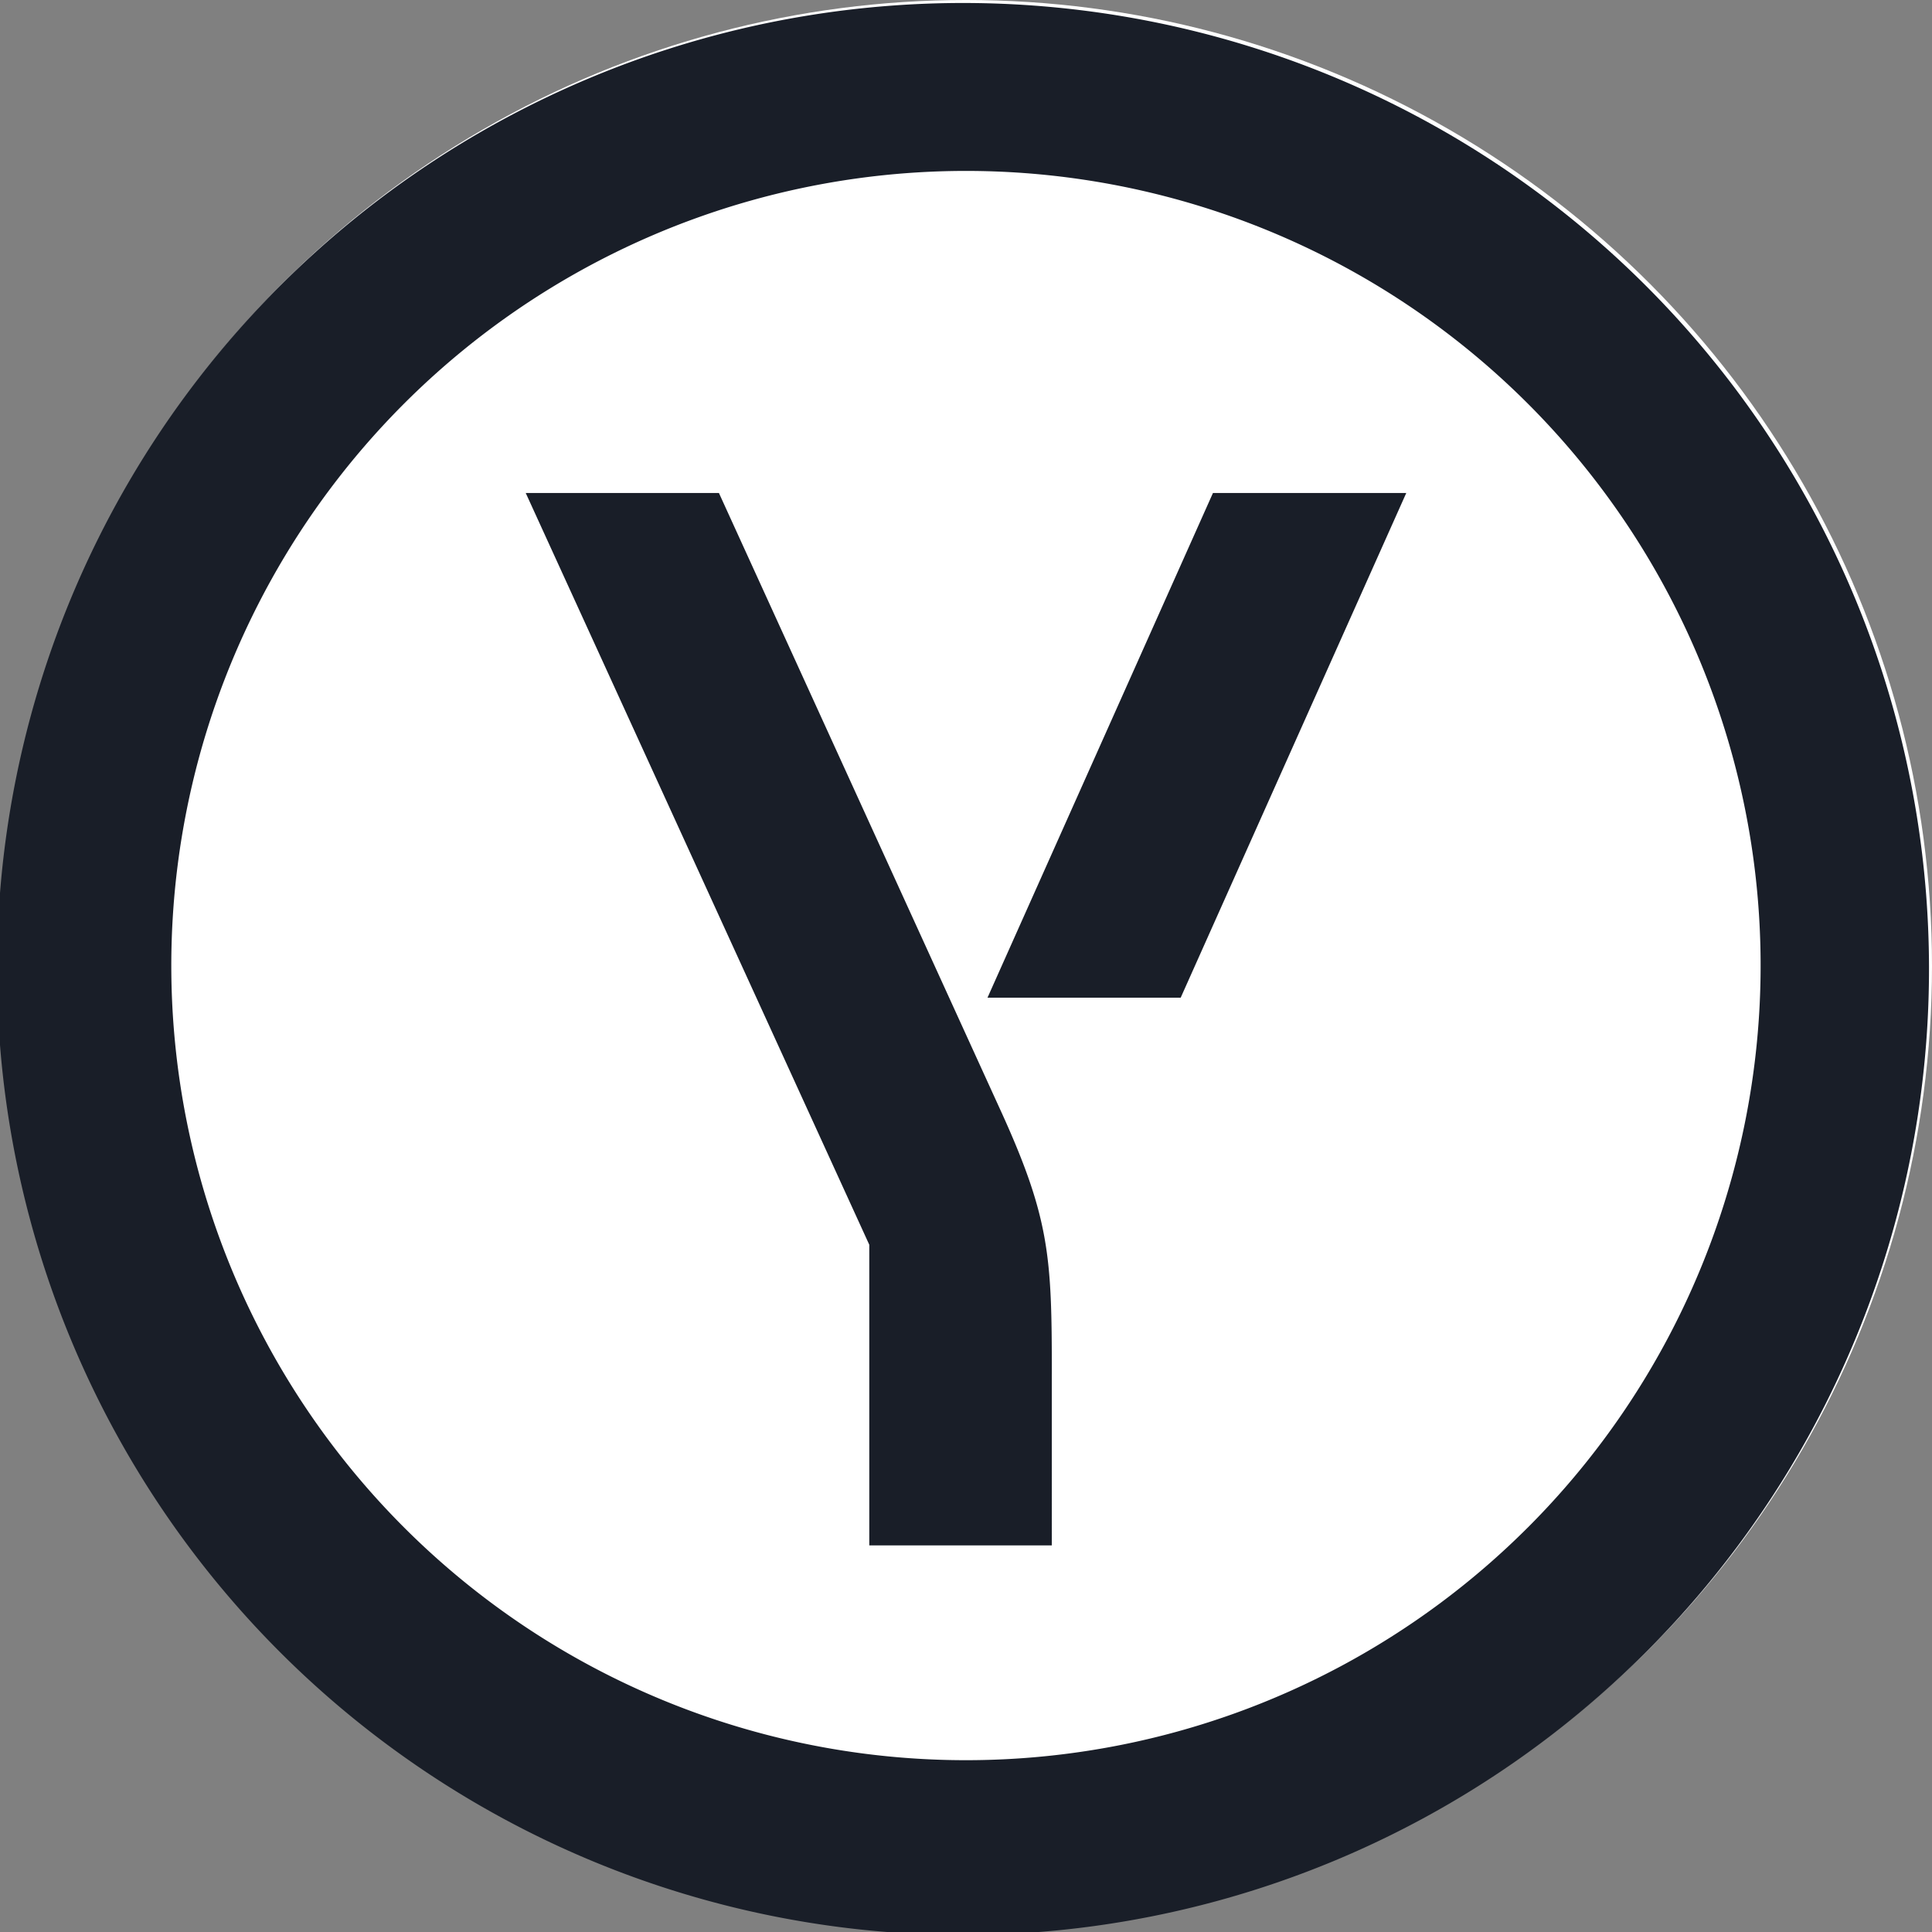 <svg xmlns="http://www.w3.org/2000/svg" fill="none" viewBox="0 0 100 100"><rect x="0" y="0" width="100" height="100" fill="#808080" stroke="none"/><circle cx="50" cy="50" r="50" fill="#fff"/><path fill="#191E28" fill-rule="evenodd" d="M85.355 85.355a50 50 0 1 1-70.71-70.71 50 50 0 0 1 70.71 70.71Zm-6.272-6.296a41.13 41.13 0 0 1-44.824 8.918A41.13 41.13 0 0 1 50 8.847 41.13 41.13 0 0 1 79.083 79.06ZM51.112 51.641l11.67-26.123h10.006L61.112 51.64h-10Zm3.33 19.46c0-6.119-.1-8.09-2.777-13.901L37.212 25.518h-10l17.782 38.911v15.56h9.447V71.1Z" clip-rule="evenodd"/></svg>